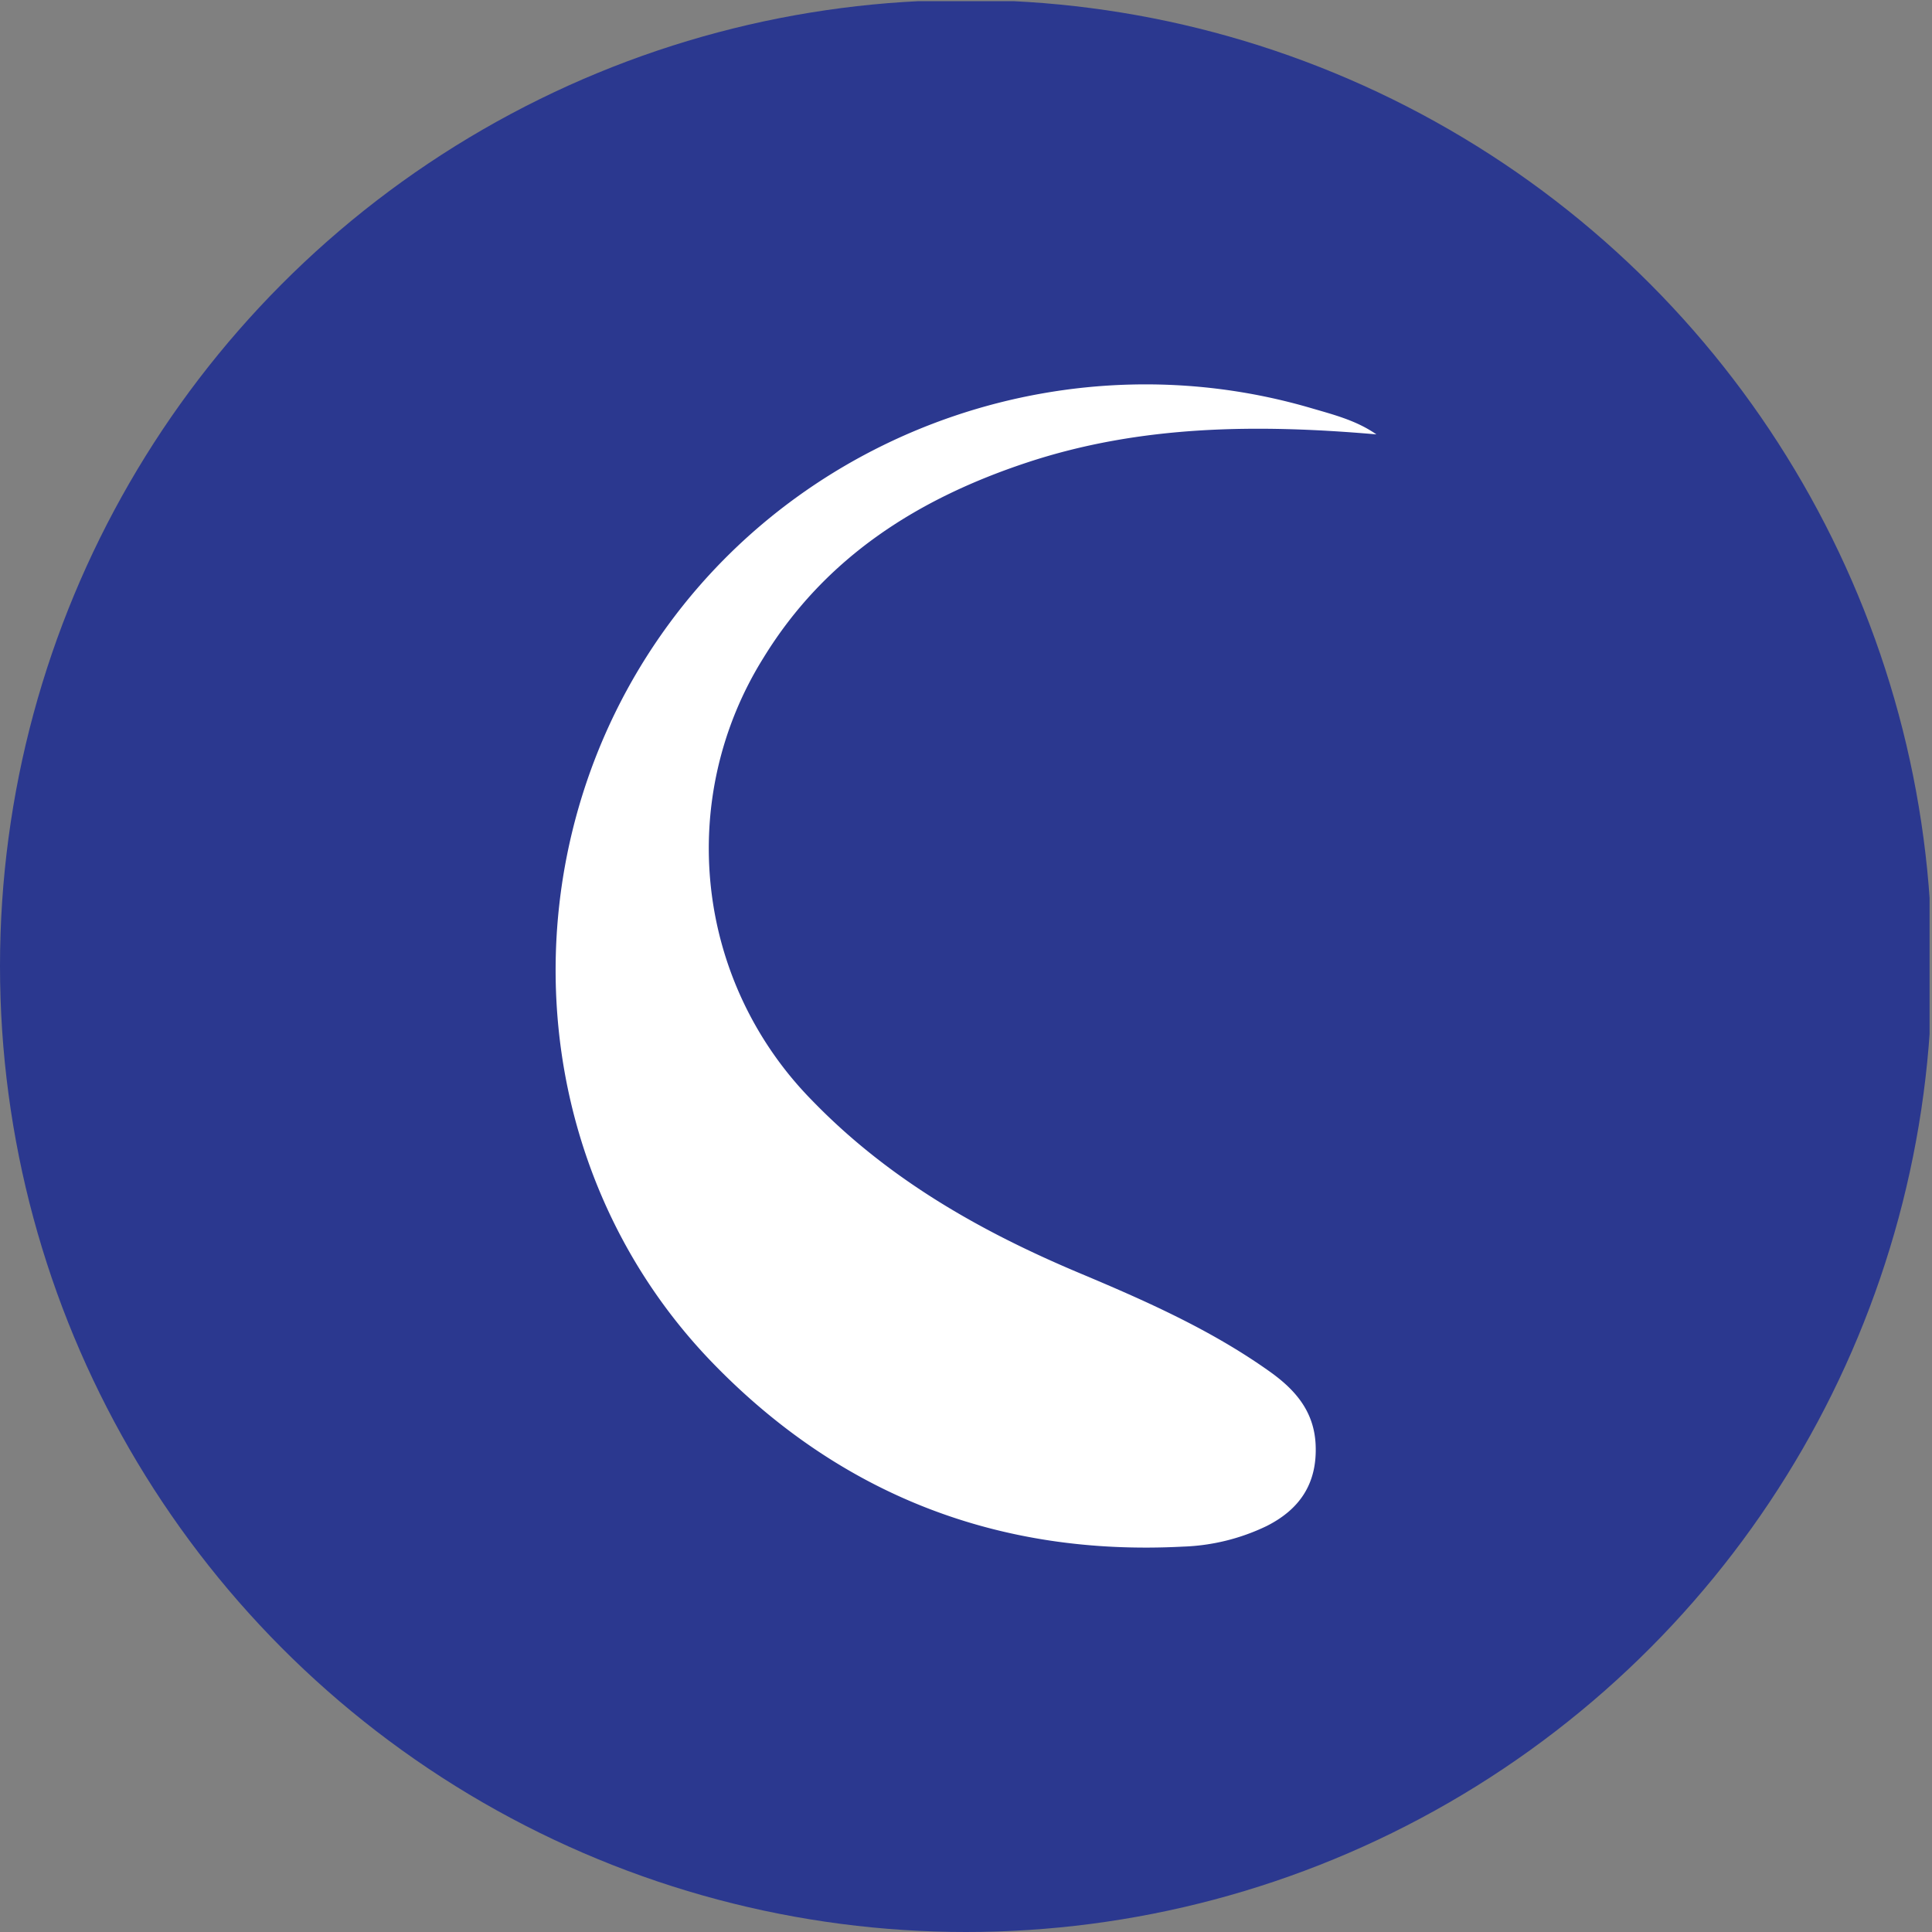 <?xml version='1.0' encoding='utf-8'?>
<svg xmlns="http://www.w3.org/2000/svg" viewBox="0 0 300 300" width="300" height="300">
  <rect x="0" y="0" width="300" height="300" fill="#808080" stroke="none"/>
  <defs><clipPath id="bz_circular_clip"><circle cx="150.0" cy="150.0" r="150.0" /></clipPath></defs><g clip-path="url(#bz_circular_clip)"><rect x="-0.377" y="0.187" width="300" height="300" fill="#2b388f" />
  <path d="M159.478,71.82c17.695-5.86,35.905-5.96,54.246-4.371-3.128-2.18-6.696-3.071-10.158-4.085-36.952-10.822-77.159,2.791-99.721,33.552-25.569,34.861-23.188,83.801,6.878,114.785,19.951,20.561,44.57,29.951,72.976,28.456a32.315,32.315,0,0,0,12.986-3.196c5.119-2.58,7.873-6.579,7.605-12.619-.233-5.278-3.268-8.621-7.154-11.384-9.115-6.482-19.262-10.969-29.453-15.25-15.453-6.494-29.787-14.621-41.65-26.9a55.792,55.792,0,0,1-7.518-68.604C128.153,86.443,142.66,77.39,159.478,71.82Z" fill="#fff" />
</g></svg>